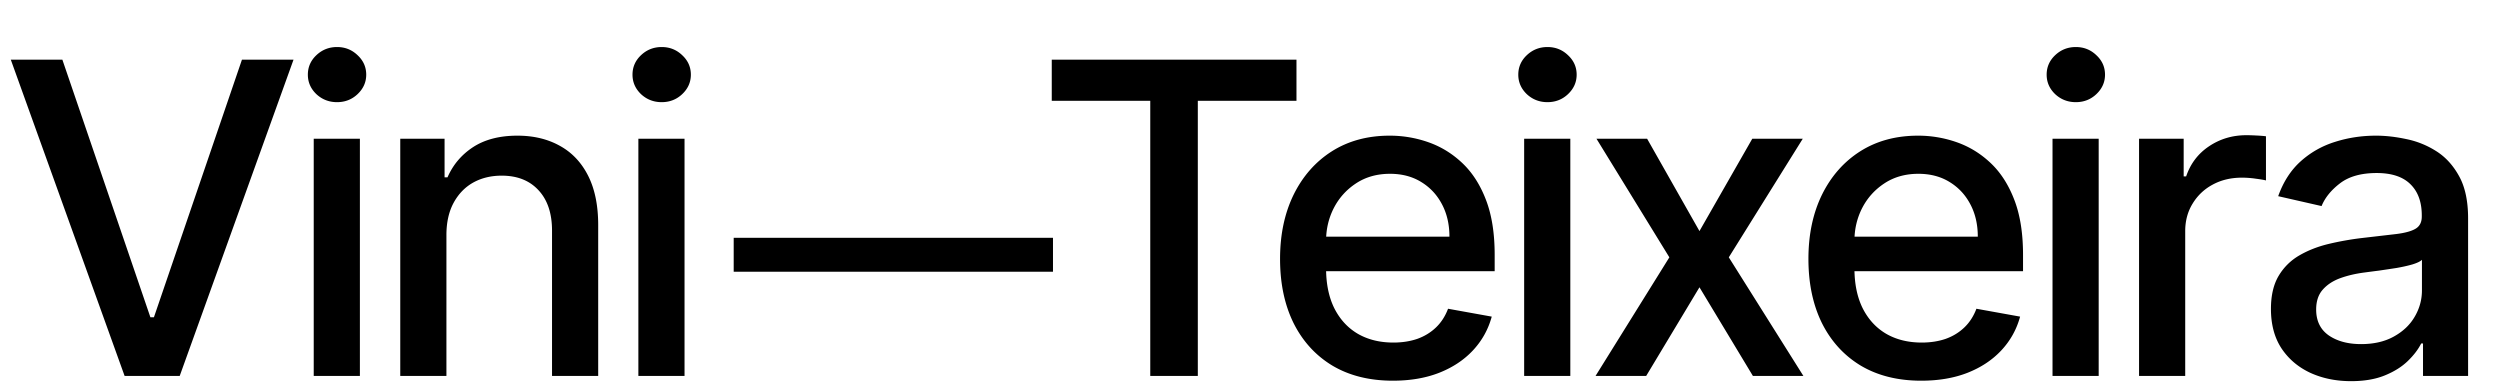 <svg xmlns="http://www.w3.org/2000/svg" width="1104" height="169" fill="none"><path fill="#000" d="M464.455 44.5V26.364h108.068V44.5h-43.568V166h-21V44.5h-43.5Zm150.661 123.614c-10.318 0-19.205-2.205-26.659-6.614-7.409-4.455-13.137-10.705-17.182-18.75-4-8.091-6-17.568-6-28.432 0-10.727 2-20.182 6-28.364 4.045-8.181 9.682-14.568 16.909-19.159 7.273-4.59 15.773-6.886 25.5-6.886a51.31 51.31 0 0 1 17.182 2.932c5.545 1.955 10.523 5.023 14.932 9.205 4.409 4.181 7.886 9.613 10.432 16.295 2.545 6.636 3.818 14.704 3.818 24.204v7.228h-83.25V104.5h63.272c0-5.364-1.09-10.114-3.272-14.25-2.182-4.182-5.25-7.477-9.205-9.886-3.909-2.41-8.5-3.614-13.773-3.614-5.727 0-10.727 1.41-15 4.227-4.227 2.773-7.5 6.41-9.818 10.91-2.272 4.454-3.409 9.295-3.409 14.522v11.932c0 7 1.227 12.954 3.682 17.864 2.5 4.909 5.977 8.659 10.432 11.25 4.454 2.545 9.659 3.818 15.613 3.818 3.864 0 7.387-.546 10.569-1.637 3.181-1.136 5.931-2.818 8.25-5.045 2.318-2.227 4.091-4.977 5.318-8.25l19.295 3.477c-1.545 5.682-4.318 10.659-8.318 14.932-3.954 4.227-8.932 7.523-14.932 9.886-5.954 2.319-12.75 3.478-20.386 3.478ZM673.067 166V61.273h20.386V166h-20.386Zm10.296-120.886c-3.546 0-6.591-1.182-9.137-3.546-2.5-2.409-3.75-5.273-3.75-8.59 0-3.364 1.25-6.228 3.75-8.592 2.546-2.409 5.591-3.613 9.137-3.613 3.545 0 6.568 1.204 9.068 3.613 2.545 2.364 3.818 5.228 3.818 8.591 0 3.318-1.273 6.182-3.818 8.591-2.5 2.364-5.523 3.546-9.068 3.546Zm44.007 16.159 23.114 40.772 23.318-40.772h22.296l-32.659 52.363L796.37 166h-22.295l-23.591-39.136L726.961 166h-22.363l32.591-52.364-32.182-52.363h22.363Zm121.071 106.841c-10.318 0-19.205-2.205-26.659-6.614-7.409-4.455-13.137-10.705-17.182-18.75-4-8.091-6-17.568-6-28.432 0-10.727 2-20.182 6-28.364 4.045-8.181 9.682-14.568 16.909-19.159 7.273-4.59 15.773-6.886 25.5-6.886a51.31 51.31 0 0 1 17.182 2.932c5.545 1.955 10.523 5.023 14.932 9.205 4.409 4.181 7.886 9.613 10.432 16.295 2.545 6.636 3.818 14.704 3.818 24.204v7.228h-83.25V104.5h63.272c0-5.364-1.09-10.114-3.272-14.25-2.182-4.182-5.25-7.477-9.205-9.886-3.909-2.41-8.5-3.614-13.773-3.614-5.727 0-10.727 1.41-15 4.227-4.227 2.773-7.5 6.41-9.818 10.91-2.272 4.454-3.409 9.295-3.409 14.522v11.932c0 7 1.227 12.954 3.682 17.864 2.5 4.909 5.977 8.659 10.432 11.25 4.454 2.545 9.659 3.818 15.613 3.818 3.864 0 7.387-.546 10.569-1.637 3.181-1.136 5.931-2.818 8.25-5.045 2.318-2.227 4.091-4.977 5.318-8.25l19.295 3.477c-1.545 5.682-4.318 10.659-8.318 14.932-3.954 4.227-8.932 7.523-14.932 9.886-5.954 2.319-12.75 3.478-20.386 3.478ZM906.392 166V61.273h20.386V166h-20.386Zm10.296-120.886c-3.546 0-6.591-1.182-9.137-3.546-2.5-2.409-3.75-5.273-3.75-8.59 0-3.364 1.25-6.228 3.75-8.592 2.546-2.409 5.591-3.613 9.137-3.613 3.545 0 6.568 1.204 9.068 3.613 2.545 2.364 3.818 5.228 3.818 8.591 0 3.318-1.273 6.182-3.818 8.591-2.5 2.364-5.523 3.546-9.068 3.546ZM944.605 166V61.273h19.704v16.636h1.091c1.909-5.636 5.273-10.068 10.091-13.295 4.864-3.273 10.364-4.91 16.5-4.91 1.273 0 2.773.046 4.5.137 1.773.09 3.159.204 4.159.34v19.5c-.818-.227-2.273-.477-4.364-.75a41.627 41.627 0 0 0-6.272-.477c-4.819 0-9.114 1.023-12.887 3.069-3.727 2-6.682 4.795-8.863 8.386-2.182 3.545-3.273 7.591-3.273 12.136V166h-20.386Zm93.625 2.318c-6.63 0-12.63-1.227-18-3.682-5.36-2.5-9.61-6.113-12.75-10.841-3.09-4.727-4.63-10.522-4.63-17.386 0-5.909 1.13-10.773 3.4-14.591 2.28-3.818 5.35-6.841 9.21-9.068 3.86-2.227 8.18-3.909 12.95-5.045 4.78-1.137 9.64-2 14.59-2.591l15.28-1.773c3.91-.5 6.75-1.296 8.52-2.386 1.77-1.091 2.66-2.864 2.66-5.319v-.477c0-5.955-1.68-10.568-5.05-13.84-3.31-3.273-8.27-4.91-14.86-4.91-6.86 0-12.27 1.523-16.23 4.568-3.91 3-6.61 6.341-8.11 10.023l-19.16-4.364c2.27-6.363 5.59-11.5 9.95-15.409 4.41-3.954 9.48-6.818 15.21-8.59 5.73-1.819 11.75-2.728 18.07-2.728 4.18 0 8.61.5 13.29 1.5a38.91 38.91 0 0 1 13.23 5.318c4.14 2.591 7.52 6.296 10.16 11.114 2.64 4.773 3.95 10.977 3.95 18.614V166H1070v-14.318h-.81c-1.32 2.636-3.3 5.227-5.94 7.773-2.63 2.545-6.02 4.659-10.15 6.34-4.14 1.682-9.1 2.523-14.87 2.523Zm4.43-16.363c5.64 0 10.46-1.114 14.46-3.341 4.04-2.228 7.11-5.137 9.2-8.728 2.14-3.636 3.21-7.522 3.21-11.659v-13.5c-.73.728-2.14 1.409-4.23 2.046-2.05.591-4.39 1.113-7.02 1.568-2.64.409-5.21.795-7.71 1.159-2.5.318-4.59.591-6.27.818-3.95.5-7.57 1.341-10.84 2.523-3.23 1.182-5.82 2.886-7.77 5.114-1.91 2.181-2.87 5.09-2.87 8.727 0 5.045 1.87 8.863 5.59 11.454 3.73 2.546 8.48 3.819 14.25 3.819ZM27.546 26.364 66.409 140.09h1.568l38.864-113.727h22.773L79.364 166H55.023L4.773 26.364h22.773ZM138.541 166V61.273h20.386V166h-20.386Zm10.296-120.886c-3.546 0-6.591-1.182-9.137-3.546-2.5-2.409-3.75-5.273-3.75-8.59 0-3.364 1.25-6.228 3.75-8.592 2.546-2.409 5.591-3.613 9.137-3.613 3.545 0 6.568 1.204 9.068 3.613 2.545 2.364 3.818 5.228 3.818 8.591 0 3.318-1.273 6.182-3.818 8.591-2.5 2.364-5.523 3.546-9.068 3.546Zm48.303 58.704V166h-20.386V61.273h19.568v17.045h1.295c2.409-5.545 6.182-10 11.318-13.364 5.182-3.363 11.705-5.045 19.569-5.045 7.136 0 13.386 1.5 18.75 4.5 5.363 2.955 9.522 7.364 12.477 13.227 2.954 5.864 4.432 13.114 4.432 21.75V166h-20.387v-64.159c0-7.591-1.977-13.523-5.932-17.795-3.954-4.319-9.386-6.478-16.295-6.478-4.727 0-8.932 1.023-12.614 3.068-3.636 2.046-6.522 5.046-8.659 9-2.091 3.91-3.136 8.637-3.136 14.182ZM281.905 166V61.273h20.386V166h-20.386ZM292.2 45.114c-3.545 0-6.591-1.182-9.136-3.546-2.5-2.409-3.75-5.273-3.75-8.59 0-3.364 1.25-6.228 3.75-8.592 2.545-2.409 5.591-3.613 9.136-3.613 3.545 0 6.568 1.204 9.068 3.613 2.546 2.364 3.818 5.228 3.818 8.591 0 3.318-1.272 6.182-3.818 8.591-2.5 2.364-5.523 3.546-9.068 3.546ZM324 105h141v15H324z"/></svg>
